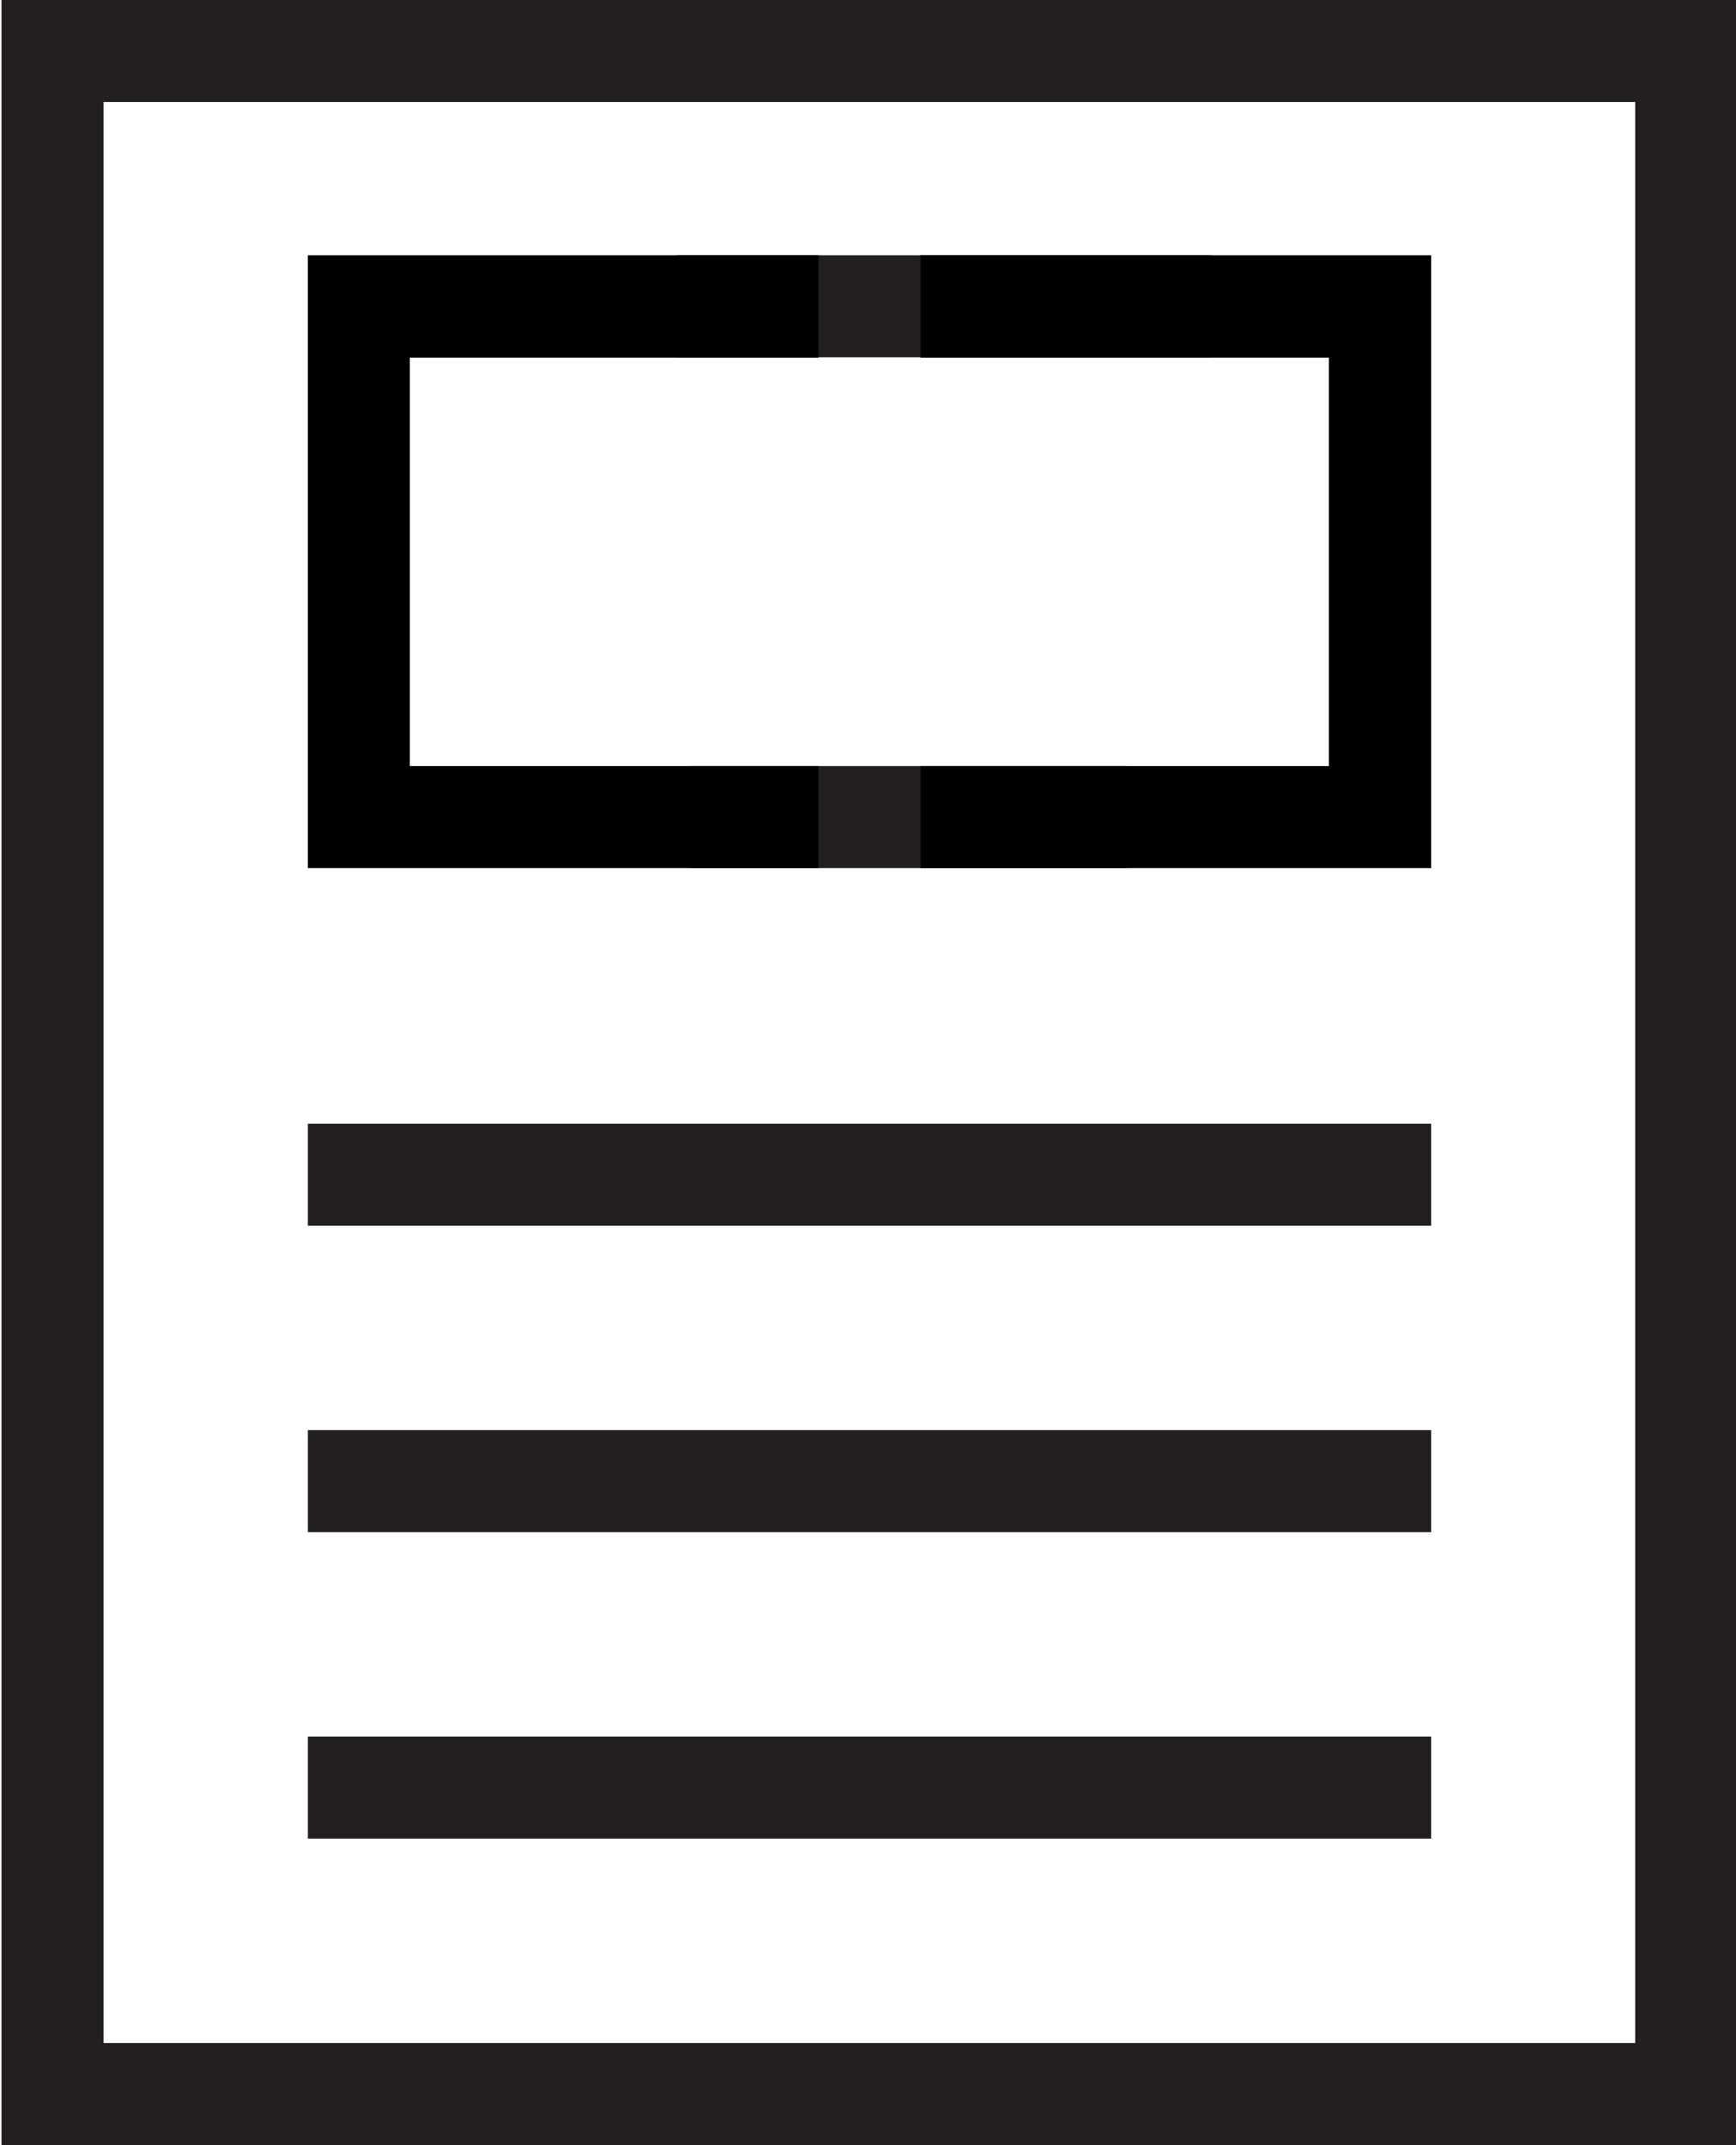 <?xml version="1.0" encoding="UTF-8"?> <svg xmlns="http://www.w3.org/2000/svg" version="1.1" viewBox="0 0 566.7 700"><defs><style> .cls-1 { fill: none; } .cls-2 { fill: #010101; } .cls-3 { fill: #231f20; } </style></defs><g><g id="Layer_1"><rect class="cls-2" x="-862.3" y="-133.3" width="366.7" height="33.3"></rect><rect class="cls-2" x="-628.9" y="-416.7" width="133.3" height="33.3"></rect><rect class="cls-2" x="-862.3" y="-600" width="366.7" height="33.3"></rect><rect class="cls-2" x="-862.3" y="-233.3" width="366.7" height="33.3"></rect><path class="cls-2" d="M-862.3-300h166.7v-200h-166.7v200ZM-828.9-466.7h100v133.3h-100v-133.3Z"></path><path d="M-962.3-700V0H-395.6v-700h-566.7ZM-428.9-33.3h-500v-633.3h500V-33.3Z"></path><rect class="cls-2" x="-595.6" y="-333.3" width="100" height="33.3"></rect><g><rect class="cls-3" x="100.5" y="566.7" width="366.7" height="33.3"></rect><rect class="cls-3" x="100.5" y="366.7" width="366.7" height="33.3"></rect><rect class="cls-3" x="100.5" y="466.7" width="366.7" height="33.3"></rect></g><path class="cls-3" d="M.5,0v700h566.7V0H.5ZM533.8,666.7H33.8V33.3h500v633.3Z"></path><rect class="cls-1" x="370.6" y="100" width="63.2" height="133.3"></rect><rect class="cls-1" x="133.8" y="100" width="60" height="133.3"></rect><g><rect class="cls-3" x="225.5" y="250" width="142.3" height="33.3"></rect><g><rect class="cls-3" x="221" y="83.3" width="174.5" height="33.3"></rect><polygon points="300.5 83.3 300.5 116.7 333.8 116.7 370.6 116.7 433.8 116.7 433.8 250 370.6 250 333.8 250 300.5 250 300.5 283.3 467.2 283.3 467.2 83.3 300.5 83.3"></polygon><polygon points="193.9 250 133.8 250 133.8 116.7 193.9 116.7 233.8 116.7 267.2 116.7 267.2 83.3 100.5 83.3 100.5 283.3 267.2 283.3 267.2 250 233.8 250 193.9 250"></polygon></g></g><rect class="cls-2" x="-662.3" y="-500" width="166.7" height="33.3"></rect></g></g></svg> 
